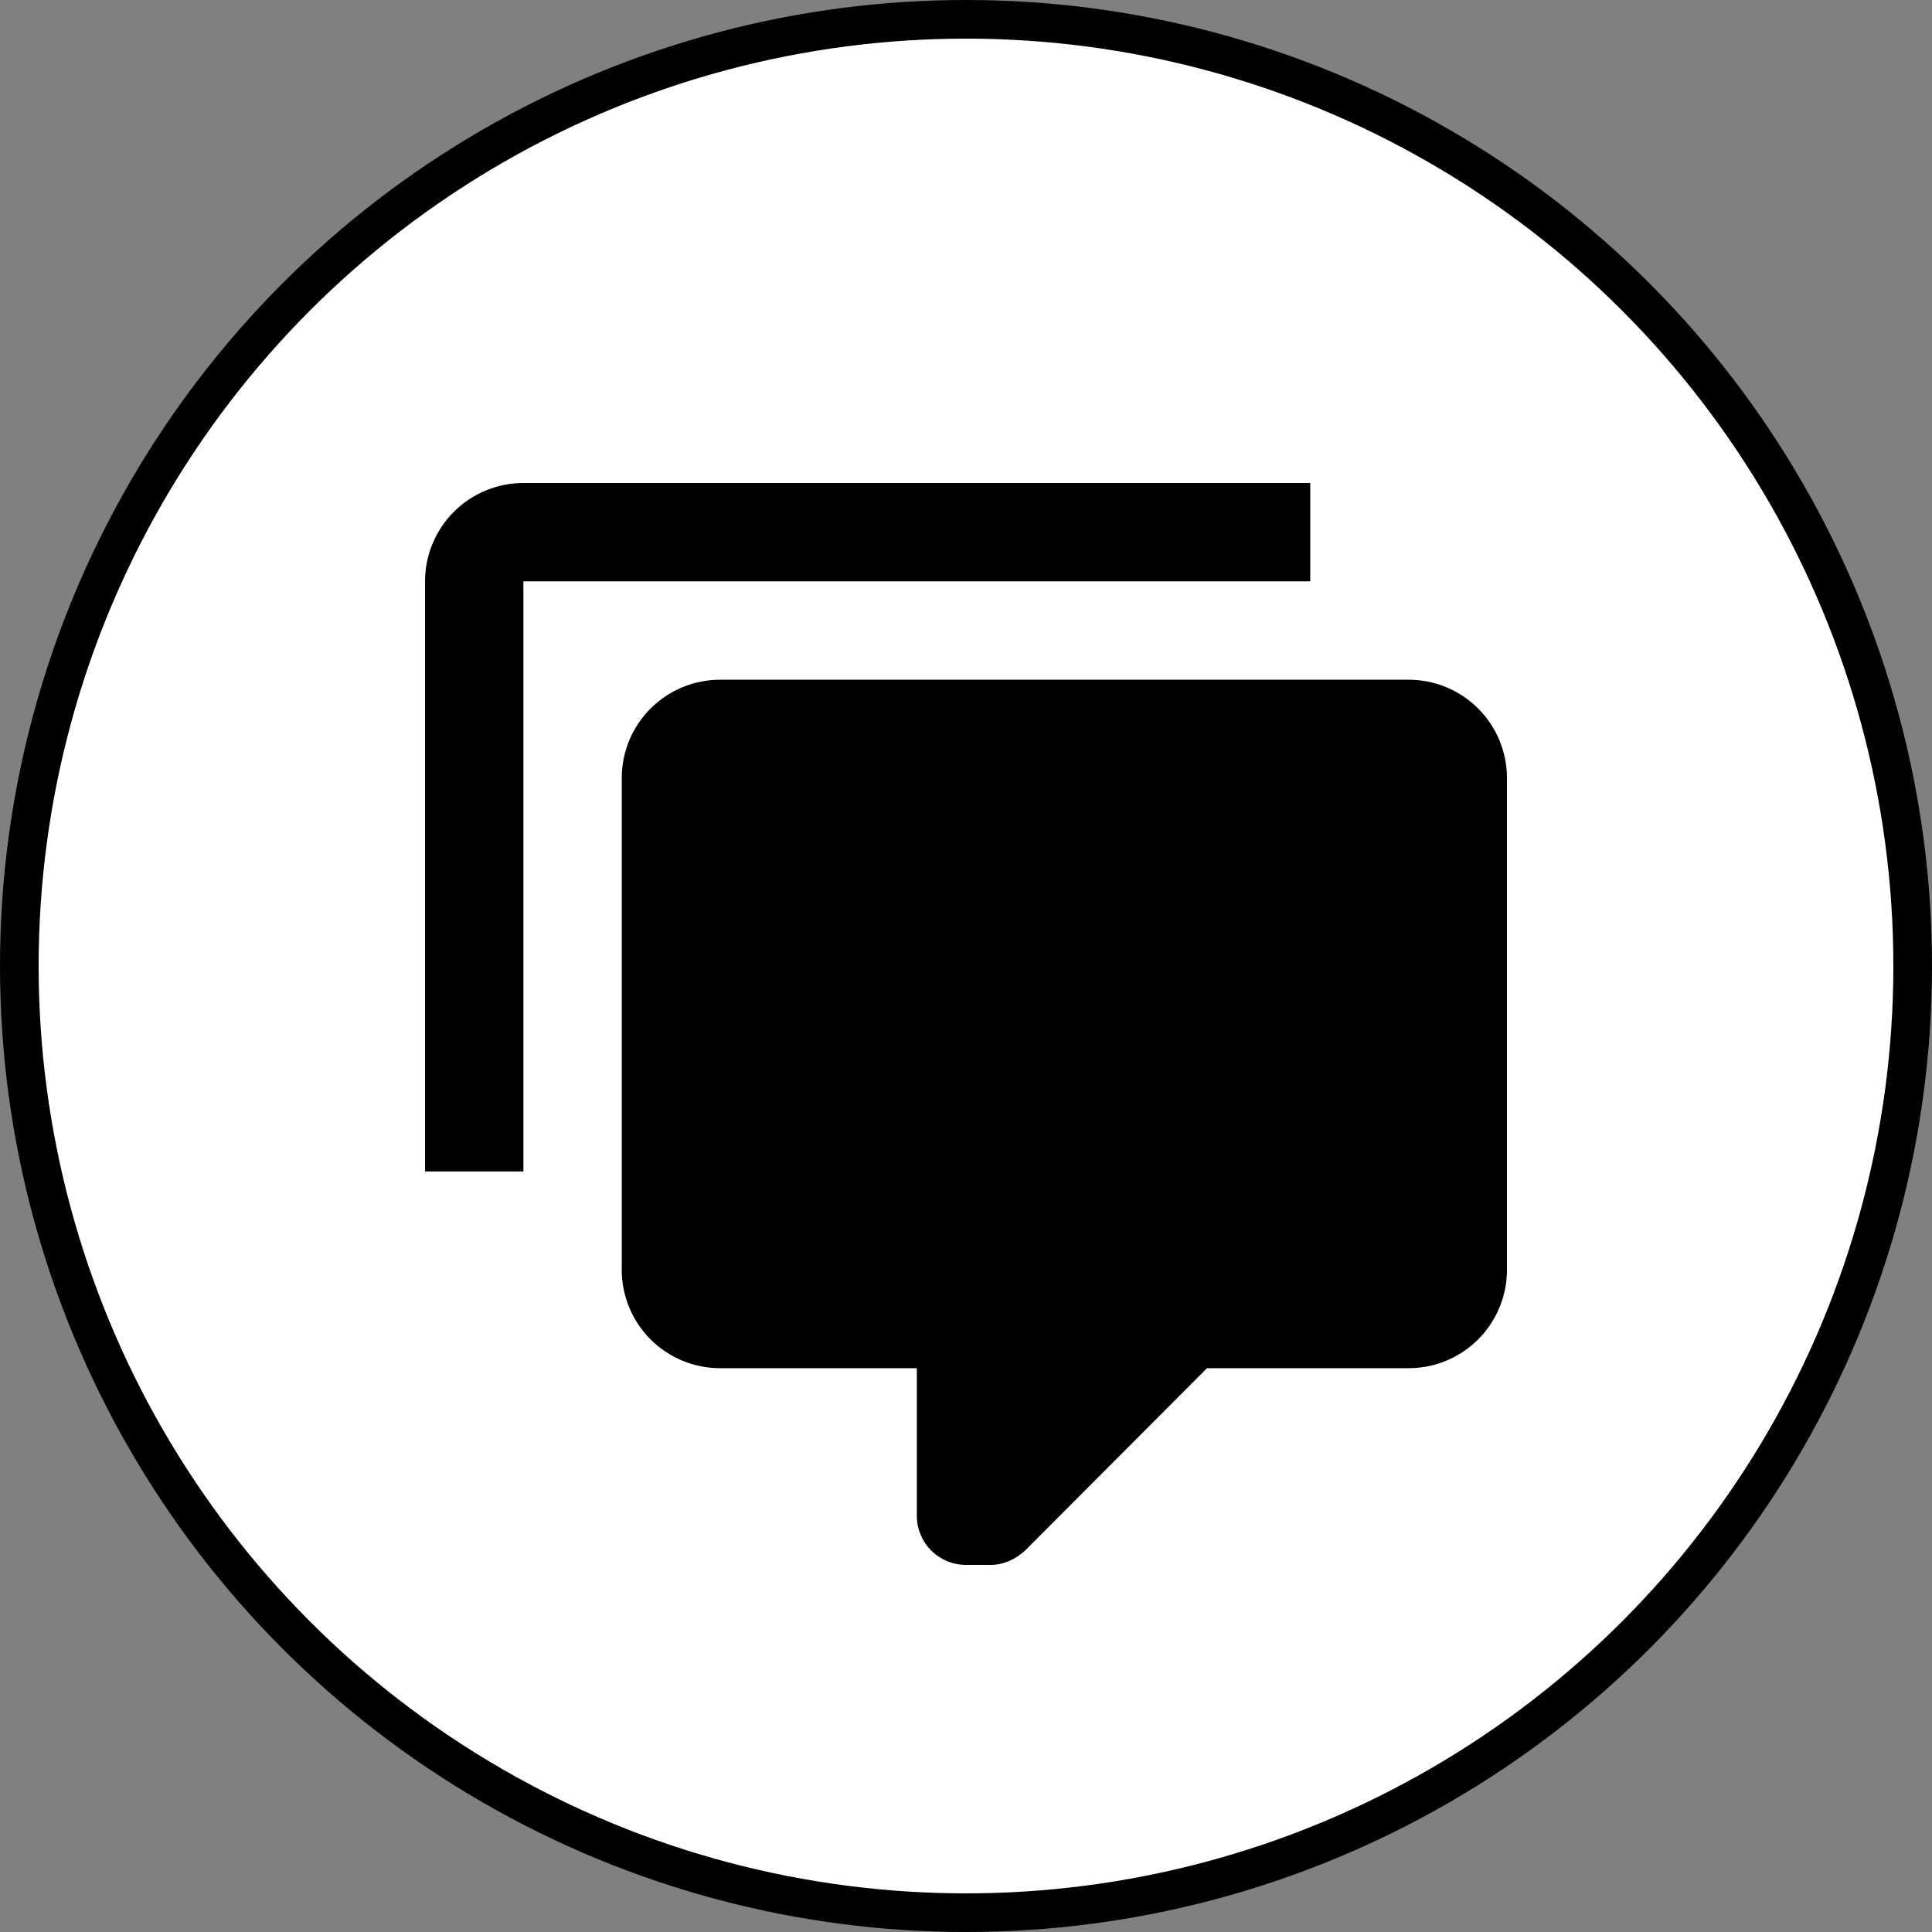 <?xml version="1.0" encoding="UTF-8"?> <svg xmlns="http://www.w3.org/2000/svg" width="100" height="100" viewBox="0 0 100 100" fill="none"><rect x="0" y="0" width="100" height="100" fill="#808080" stroke="none"/><g clip-path="url(#clip0_6810_32)"><circle cx="50" cy="50" r="49" fill="white" stroke="black" stroke-width="2"></circle><path d="M50 81C49.325 81 48.678 80.732 48.2 80.254C47.723 79.777 47.455 79.13 47.455 78.454V70.818H37.273C35.922 70.818 34.628 70.282 33.673 69.327C32.718 68.372 32.182 67.078 32.182 65.727V40.273C32.182 38.922 32.718 37.628 33.673 36.673C34.628 35.718 35.922 35.182 37.273 35.182H72.909C74.259 35.182 75.554 35.718 76.509 36.673C77.464 37.628 78 38.922 78 40.273V65.727C78 67.078 77.464 68.372 76.509 69.327C75.554 70.282 74.259 70.818 72.909 70.818H62.473L53.054 80.262C52.545 80.72 51.934 81 51.273 81H50ZM27.091 60.636H22V30.091C22 28.741 22.536 27.446 23.491 26.491C24.446 25.536 25.741 25 27.091 25H67.818V30.091H27.091V60.636Z" fill="black"></path></g><defs><clipPath id="clip0_6810_32"><rect width="100" height="100" fill="white"></rect></clipPath></defs></svg> 